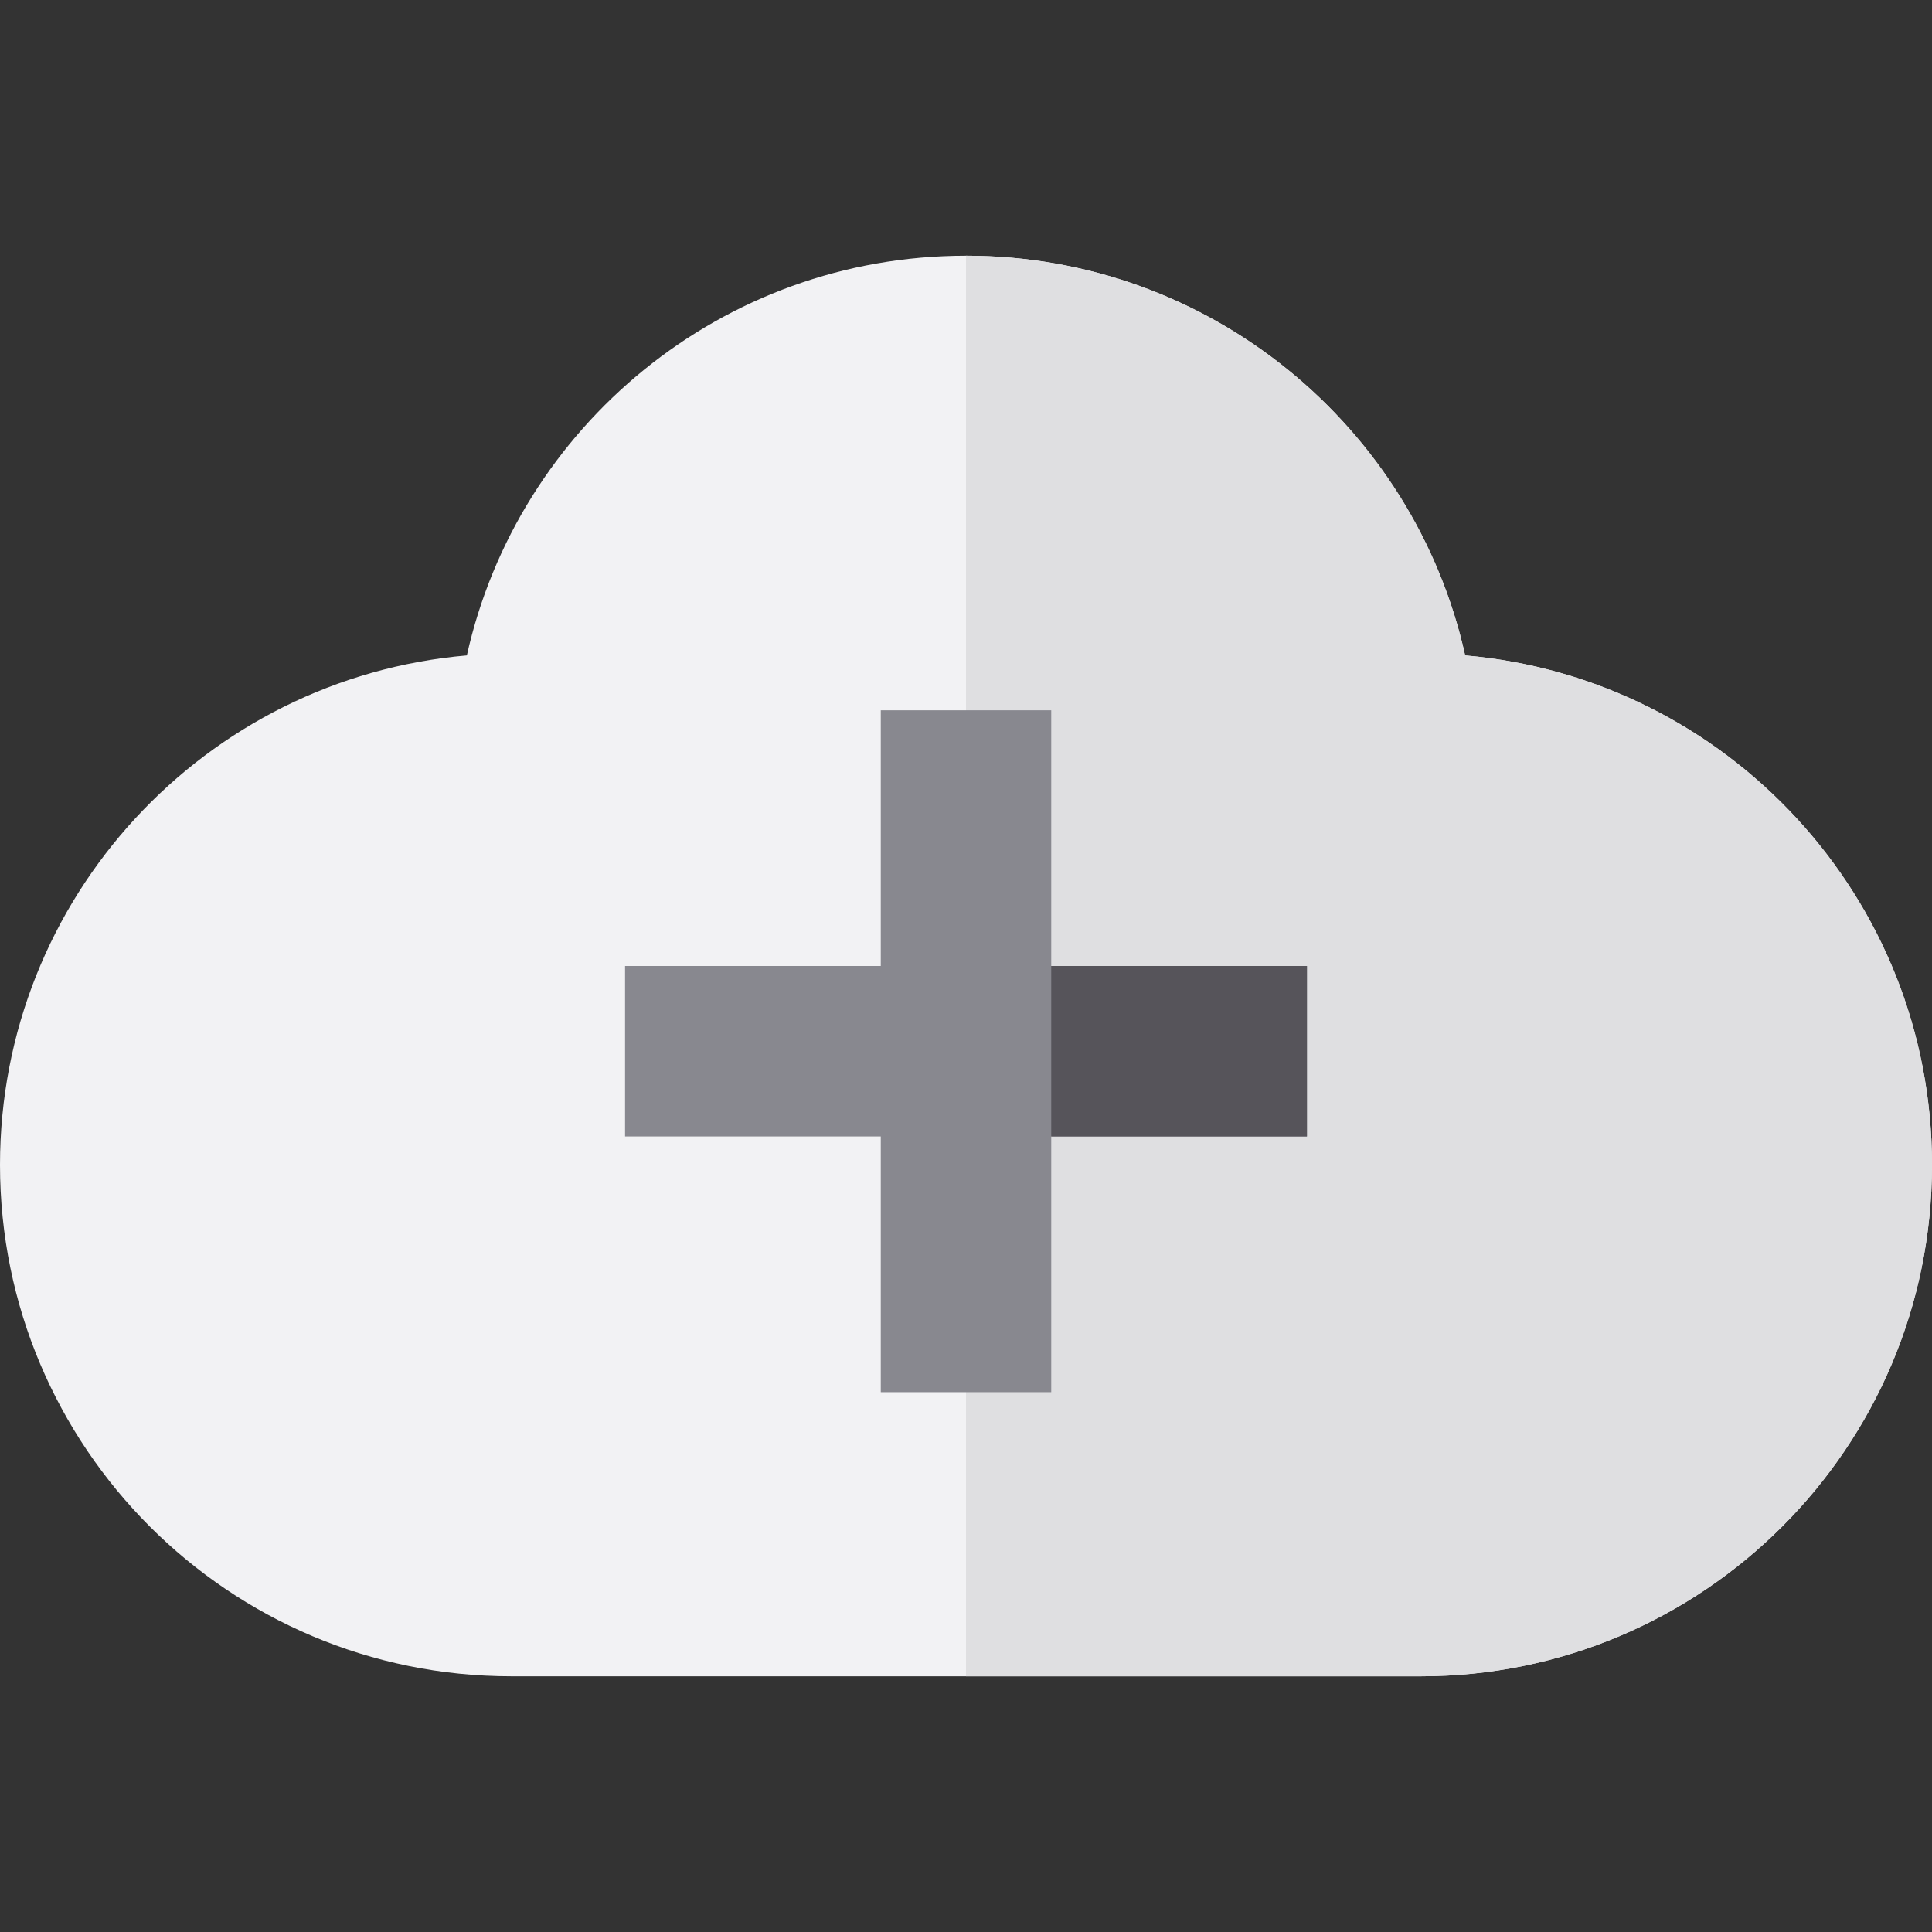 <?xml version="1.0" encoding="iso-8859-1"?>
<!-- Uploaded to: SVG Repo, www.svgrepo.com, Generator: SVG Repo Mixer Tools -->
<svg version="1.1" id="Layer_1" xmlns="http://www.w3.org/2000/svg" xmlns:xlink="http://www.w3.org/1999/xlink" 
	 viewBox="0 0 512 512" xml:space="preserve">
<rect x="0" y="0" width="512" height="512" fill="#333333" stroke="none"/>
<path style="fill:#F2F2F4;" d="M388.278,173.695C374.773,113.08,320.682,67.765,256,67.765s-118.773,45.315-132.278,105.93
	C54.402,179.679,0,237.835,0,308.706c0,74.851,60.678,135.529,135.529,135.529h240.941c74.851,0,135.529-60.678,135.529-135.529
	C512,237.835,457.598,179.679,388.278,173.695z"/>
<path style="fill:#DFDFE1;" d="M388.278,173.695C374.773,113.08,320.682,67.765,256,67.765v376.471h120.471
	c74.851,0,135.529-60.678,135.529-135.529C512,237.835,457.598,179.679,388.278,173.695z"/>
<polygon style="fill:#88888F;" points="346.353,256 278.588,256 278.588,188.235 233.412,188.235 233.412,256 165.647,256 
	165.647,301.176 233.412,301.176 233.412,368.941 278.588,368.941 278.588,301.176 346.353,301.176 "/>
<rect x="278.588" y="256" style="fill:#56545A;" width="67.765" height="45.176"/>
</svg>